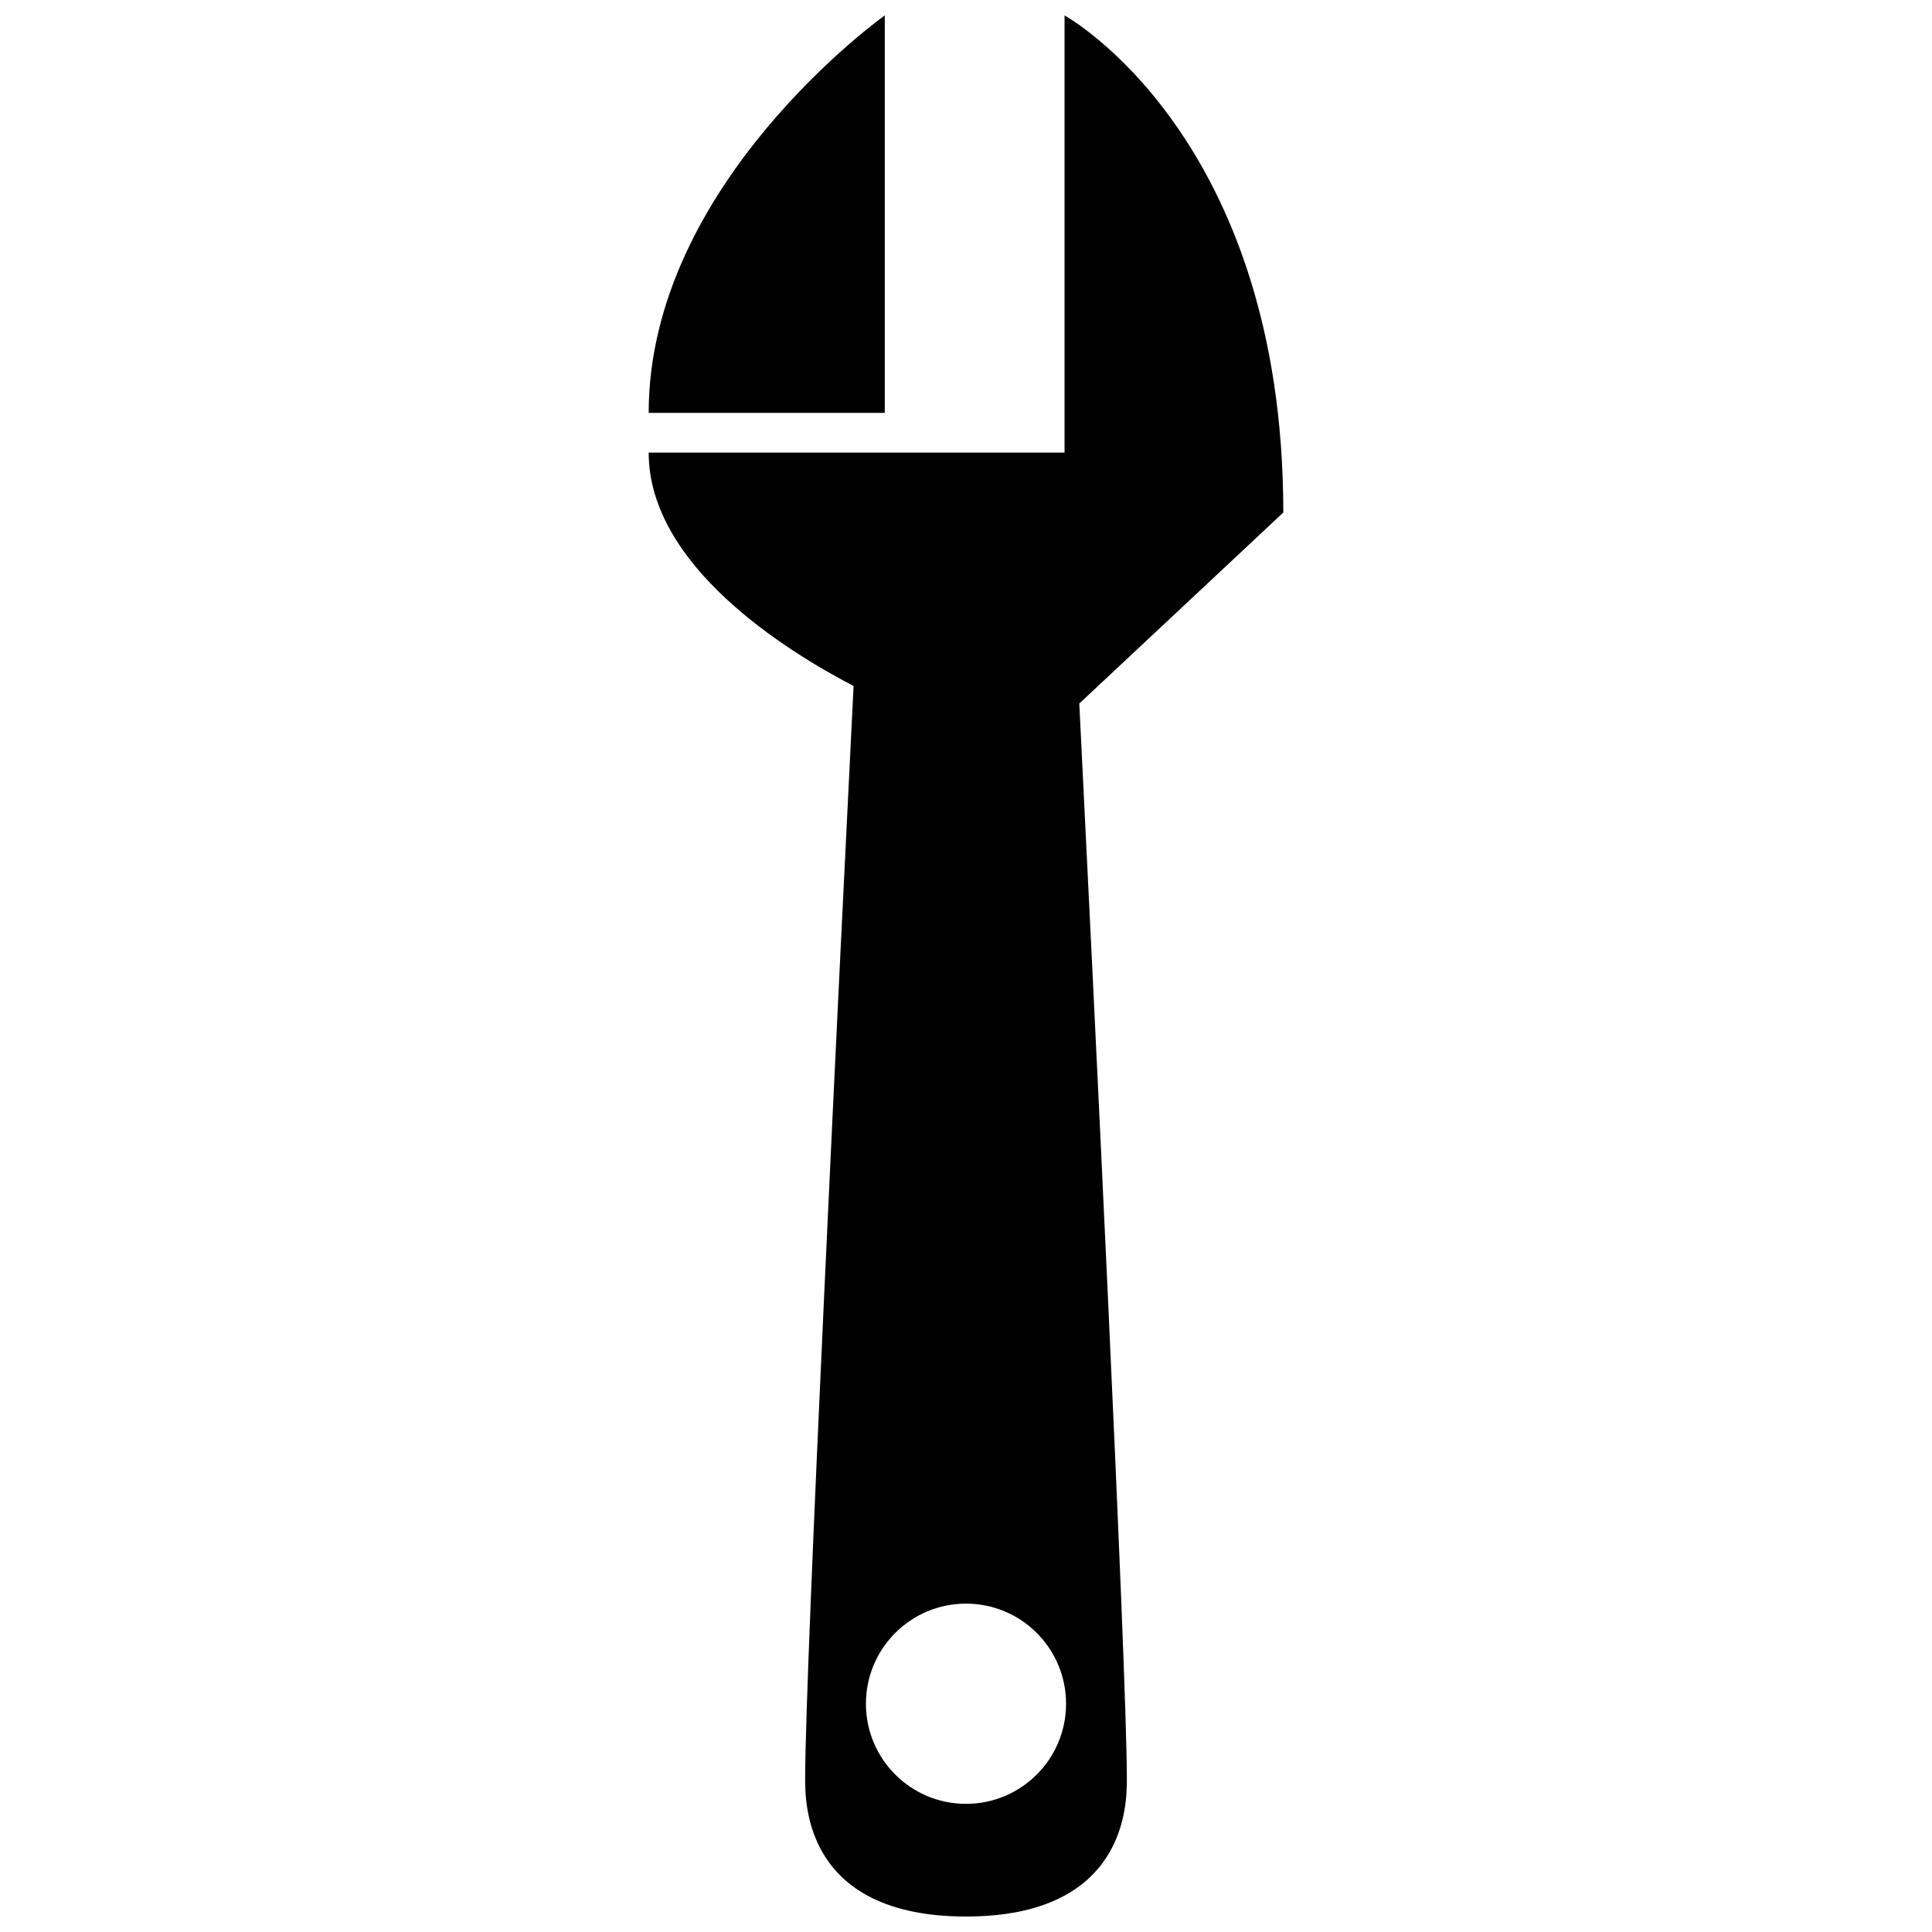 <?xml version="1.0" encoding="UTF-8"?>
<!-- Uploaded to: SVG Repo, www.svgrepo.com, Generator: SVG Repo Mixer Tools -->
<svg width="800px" height="800px" version="1.1" viewBox="144 144 512 512" xmlns="http://www.w3.org/2000/svg">
 <defs>
  <clipPath id="a">
   <path d="m315 148.09h170v503.81h-170z"/>
  </clipPath>
 </defs>
 <g clip-path="url(#a)">
  <path d="m484.09 279.82c0-99.961-57.973-131.73-57.973-131.73v115.86h-110.21c0 29.922 36.406 52.531 54.301 61.844-3.527 70.668-12.836 260.05-12.836 289.62 0 0 0 0.074 0.004 0.203 0.027 6.285-0.004 36.281 42.625 36.281s42.598-29.996 42.629-36.281v-0.203c0-28.945-8.922-210.98-12.605-284.97zm-84.09 342.22c-14.652 0-26.52-11.875-26.52-26.531s11.871-26.527 26.52-26.531c14.652 0.004 26.52 11.875 26.52 26.531s-11.871 26.531-26.52 26.531zm-21.523-368.62h-62.57c0-60.859 62.57-105.34 62.57-105.34z"/>
 </g>
</svg>